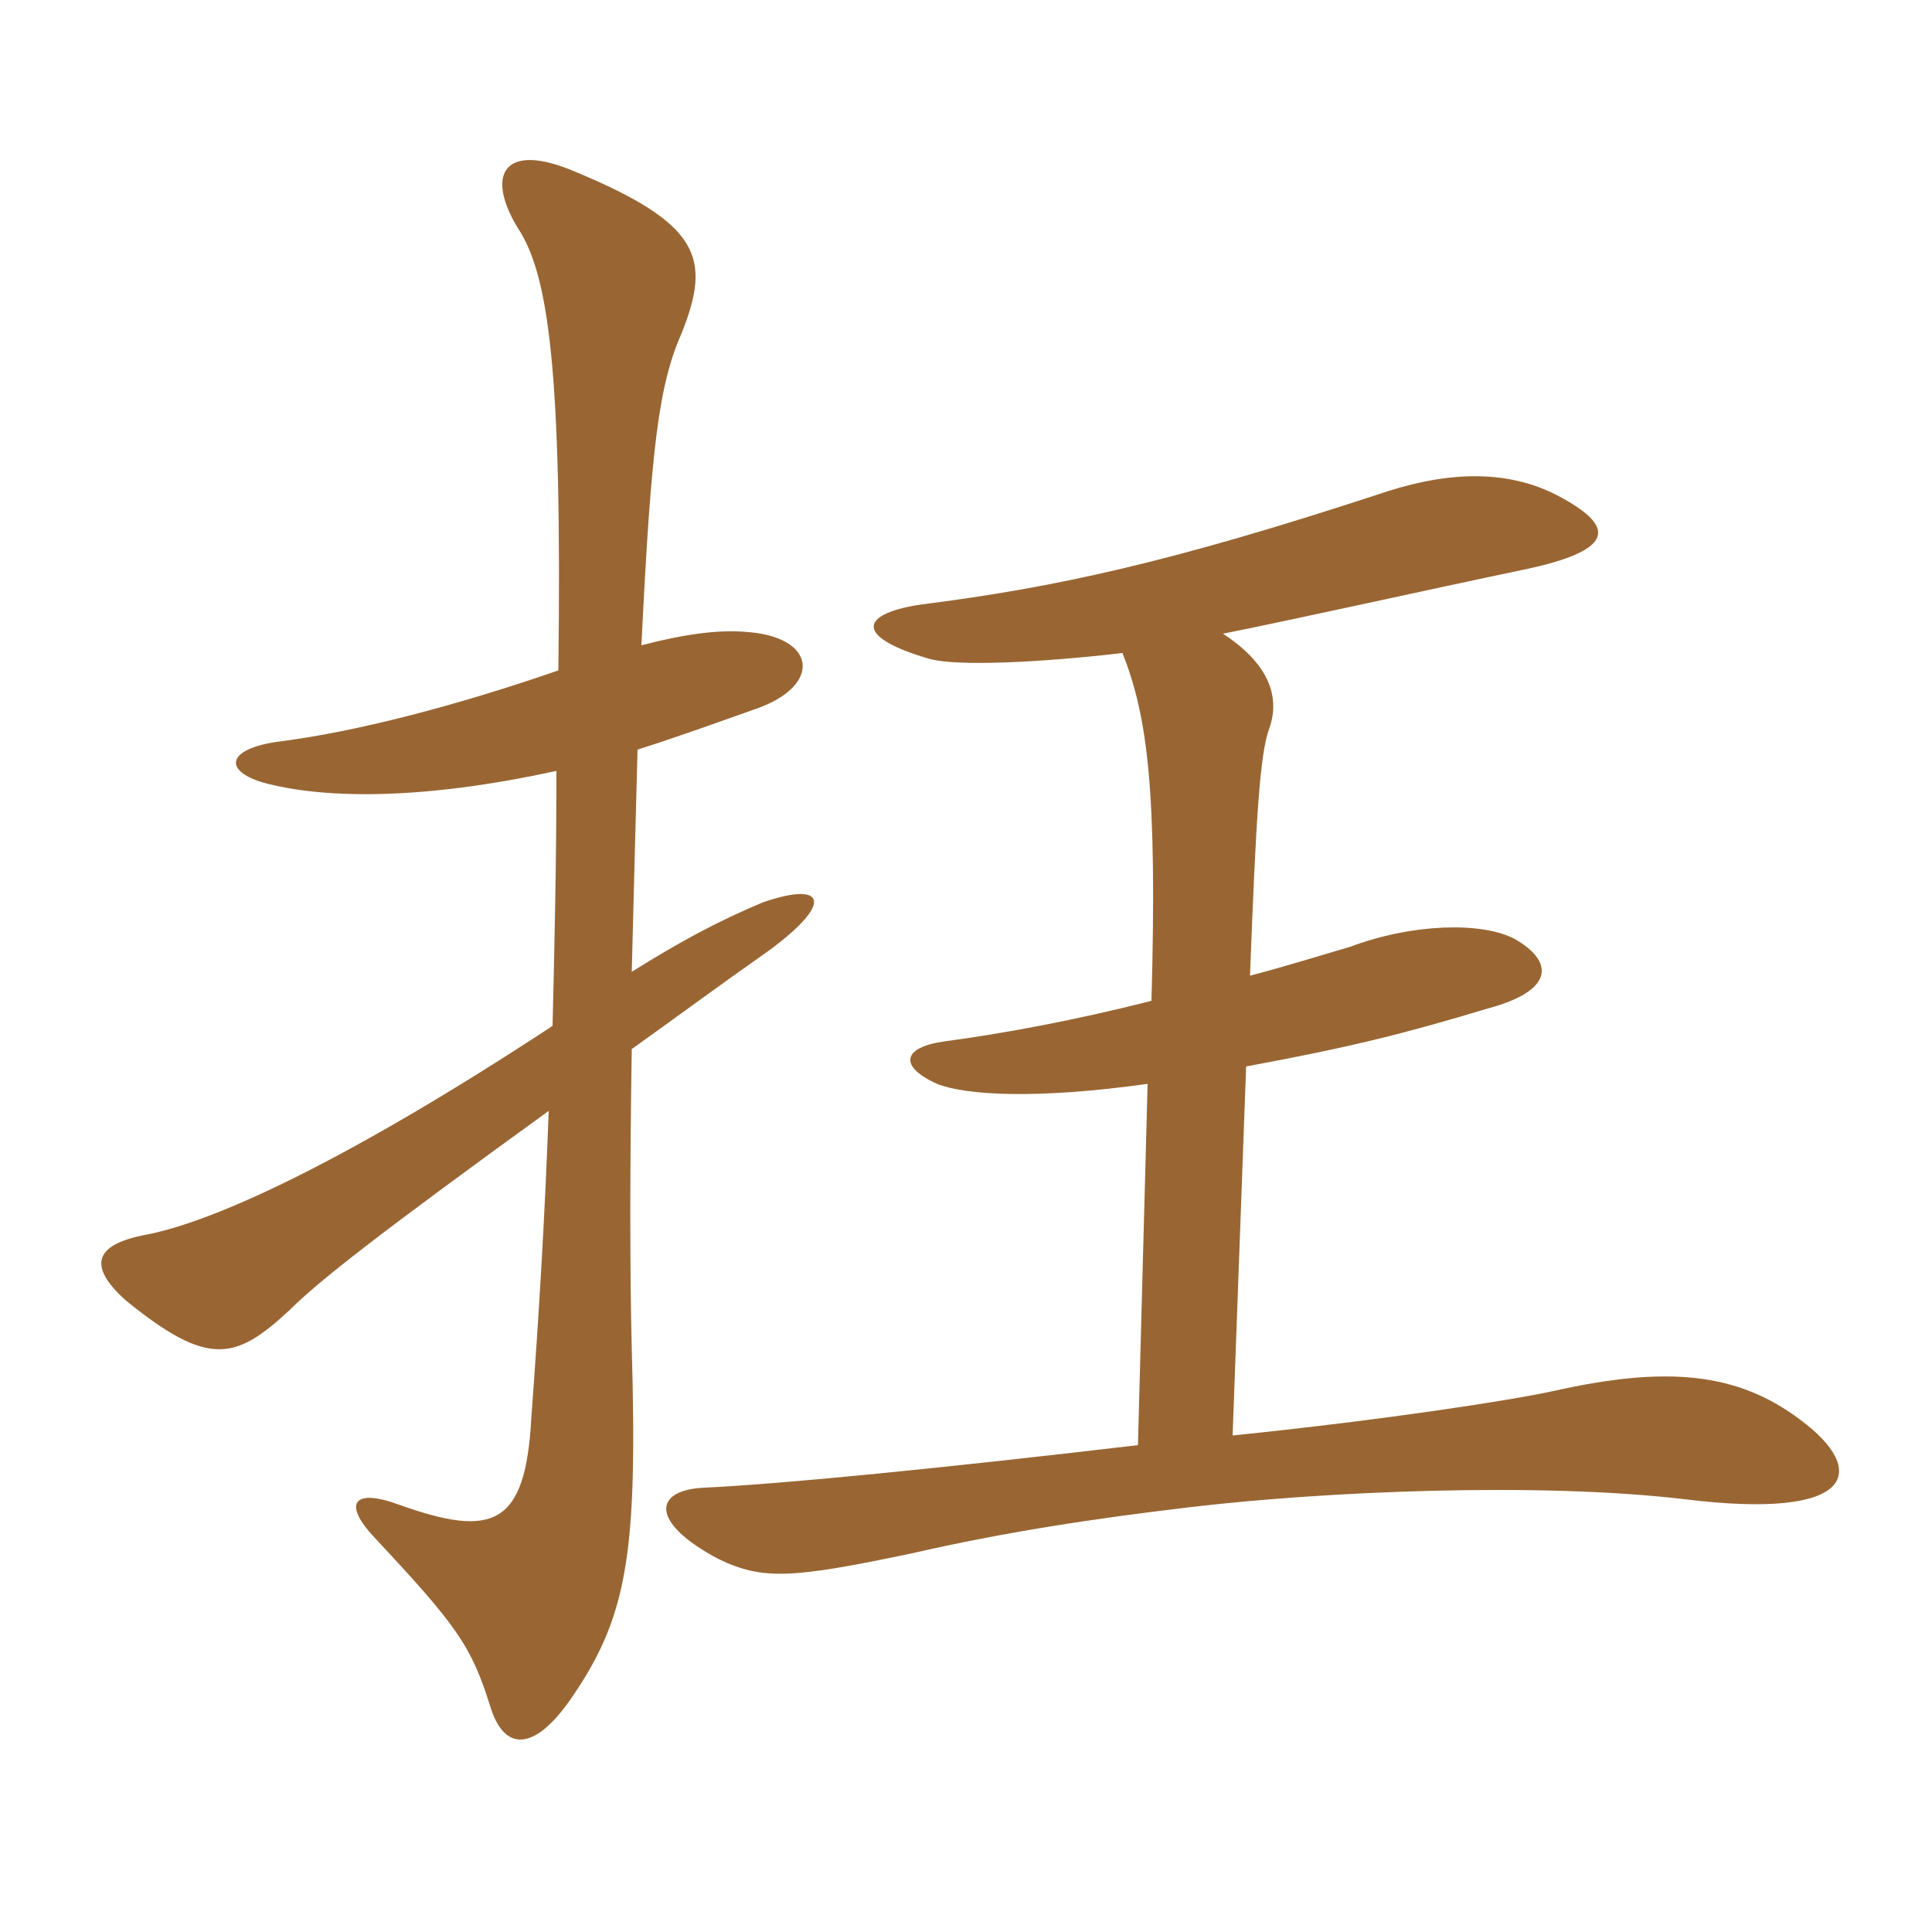 <svg xmlns="http://www.w3.org/2000/svg" xmlns:xlink="http://www.w3.org/1999/xlink" width="150" height="150"><path fill="#996633" padding="10" d="M89.40 77.70C83.55 79.20 77.85 80.25 73.35 80.85C70.05 81.30 69.75 82.80 72.75 84.15C75 85.05 80.55 85.35 89.10 84.15L88.35 112.20C73.05 114 60.90 115.20 54.75 115.50C50.70 115.65 50.40 118.20 55.80 121.05C59.25 122.70 61.50 122.55 70.80 120.60C78 118.95 84.90 117.90 92.55 117C102.75 115.80 119.40 115.05 130.80 116.40C144.15 118.05 145.05 114.15 139.80 110.25C134.85 106.50 129.30 106.05 120.60 108C117.15 108.75 107.40 110.25 95.70 111.45L96.75 82.80C104.85 81.30 109.05 80.25 115.50 78.30C120.60 76.95 120.75 74.70 117.60 72.90C115.05 71.55 109.65 71.70 104.85 73.50C102.30 74.25 99.90 75 97.05 75.75C97.50 63.90 97.80 58.50 98.55 56.55C99.45 54 98.40 51.45 94.95 49.20C100.95 48 111 45.75 118.20 44.25C125.40 42.75 125.40 40.95 121.35 38.70C116.85 36.15 111.75 36.75 106.95 38.40C90.90 43.65 82.05 45.60 71.40 46.95C66.60 47.70 66.45 49.50 72.15 51.15C74.25 51.75 80.70 51.45 87.15 50.70C89.10 55.65 89.85 61.35 89.40 77.70ZM43.20 59.85C43.20 67.05 43.05 73.50 42.90 79.65C27.15 90 16.80 94.80 11.40 95.85C7.35 96.60 6.75 98.25 9.75 100.95C16.20 106.20 18.30 105.60 22.50 101.70C24.75 99.45 29.55 95.70 42.60 86.25C42.30 94.50 41.85 102 41.25 110.10C40.80 118.50 38.25 119.40 31.05 116.85C27.45 115.50 26.55 116.70 29.10 119.40C35.55 126.30 36.60 127.80 38.10 132.60C39.15 135.90 41.40 136.05 44.25 132C48.75 125.55 49.50 120.60 49.05 104.70C48.90 98.85 48.90 90.60 49.05 81.45C52.20 79.20 55.65 76.65 59.70 73.80C64.80 70.05 64.05 68.40 59.25 70.05C55.65 71.55 52.65 73.20 49.05 75.45C49.20 69.60 49.35 63.60 49.50 58.20C52.80 57.15 56.10 55.95 58.65 55.05C63.90 53.25 63.45 49.35 57.75 49.05C55.80 48.90 53.25 49.20 49.80 50.10C50.55 34.65 51.15 29.85 52.95 25.80C55.20 20.10 54.45 17.40 44.70 13.35C39.15 10.95 37.65 13.50 40.20 17.70C42.60 21.30 43.65 28.80 43.35 52.05C35.55 54.75 27.60 56.85 21.45 57.60C17.55 58.20 17.40 59.85 20.40 60.75C24.75 61.95 32.25 62.25 43.20 59.85Z"/></svg>